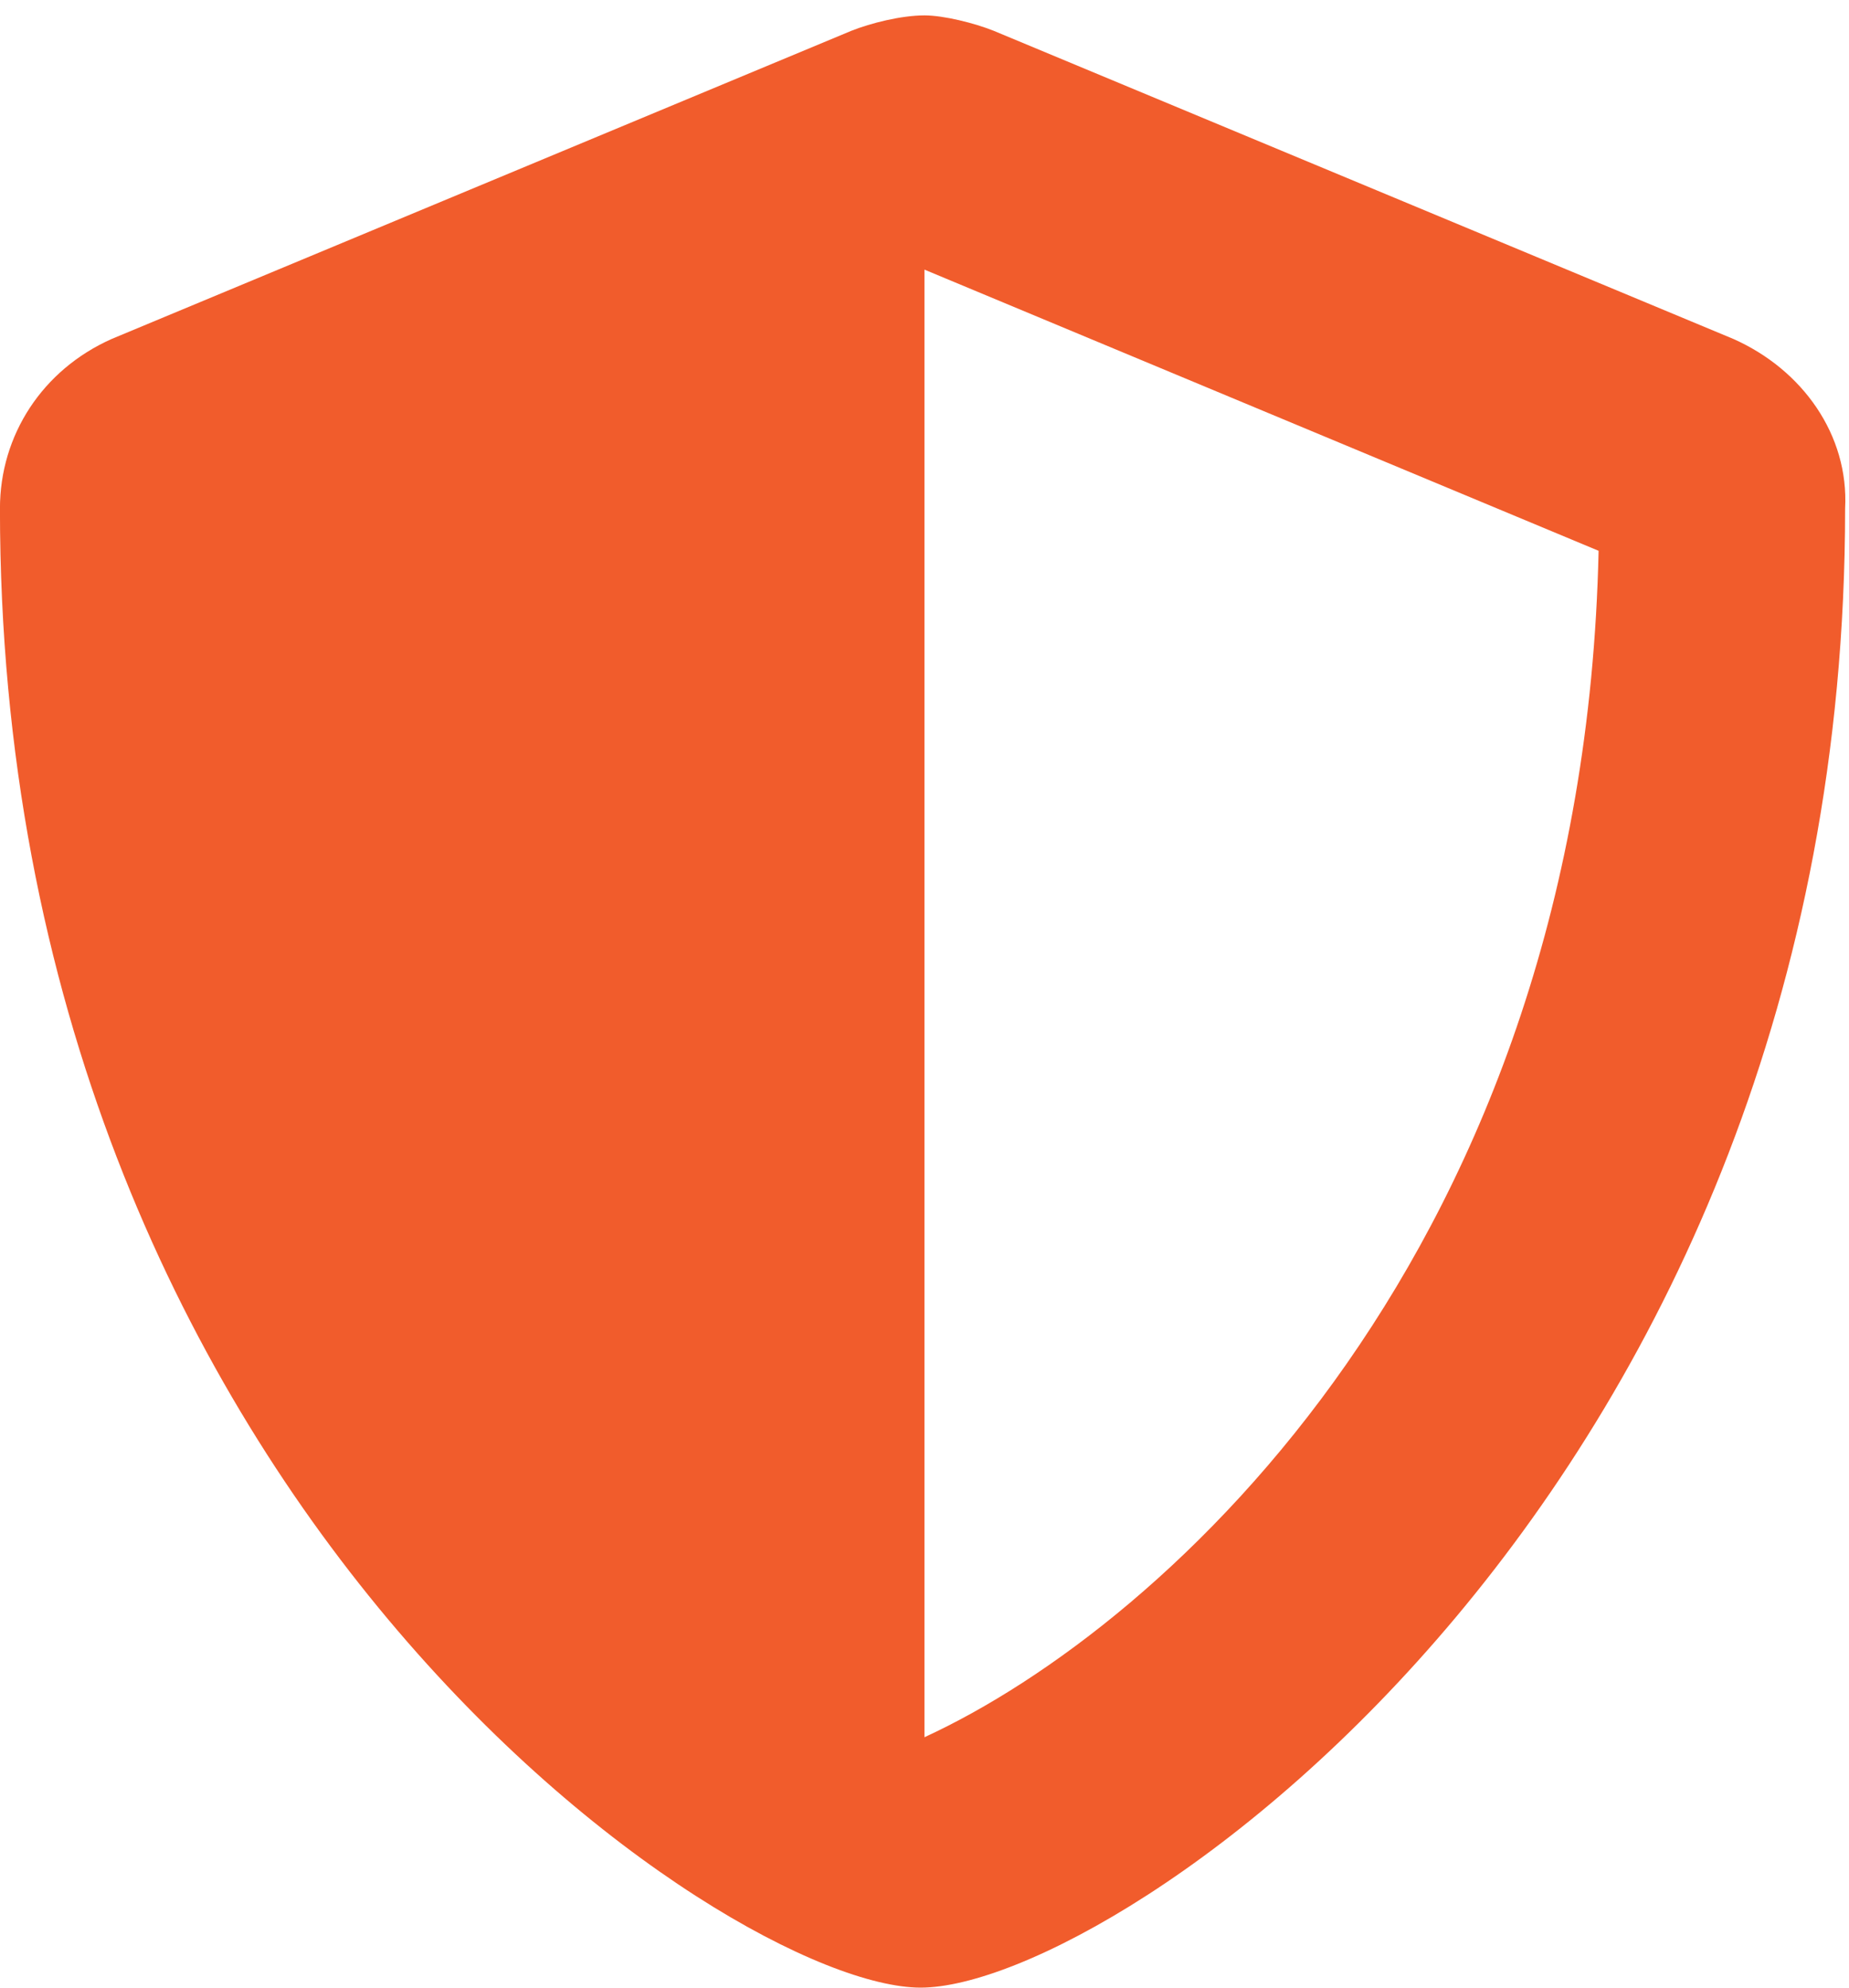 <svg width="40" height="43" viewBox="0 0 40 43" fill="none" xmlns="http://www.w3.org/2000/svg">
<path d="M37.499 7.333L21.499 0.667C21.083 0.5 20.416 0.333 19.999 0.333C19.499 0.333 18.833 0.5 18.416 0.667L2.416 7.333C0.916 8 -0.001 9.416 -0.001 11C-0.001 32.416 15.749 43 19.916 43C24.166 43 39.916 32.25 39.916 11C39.999 9.416 38.999 8 37.499 7.333ZM19.999 37.583V5.833L34.583 11.916C34.249 27 25.249 35.166 19.999 37.583Z" fill="#F15C2C"/>
</svg>
